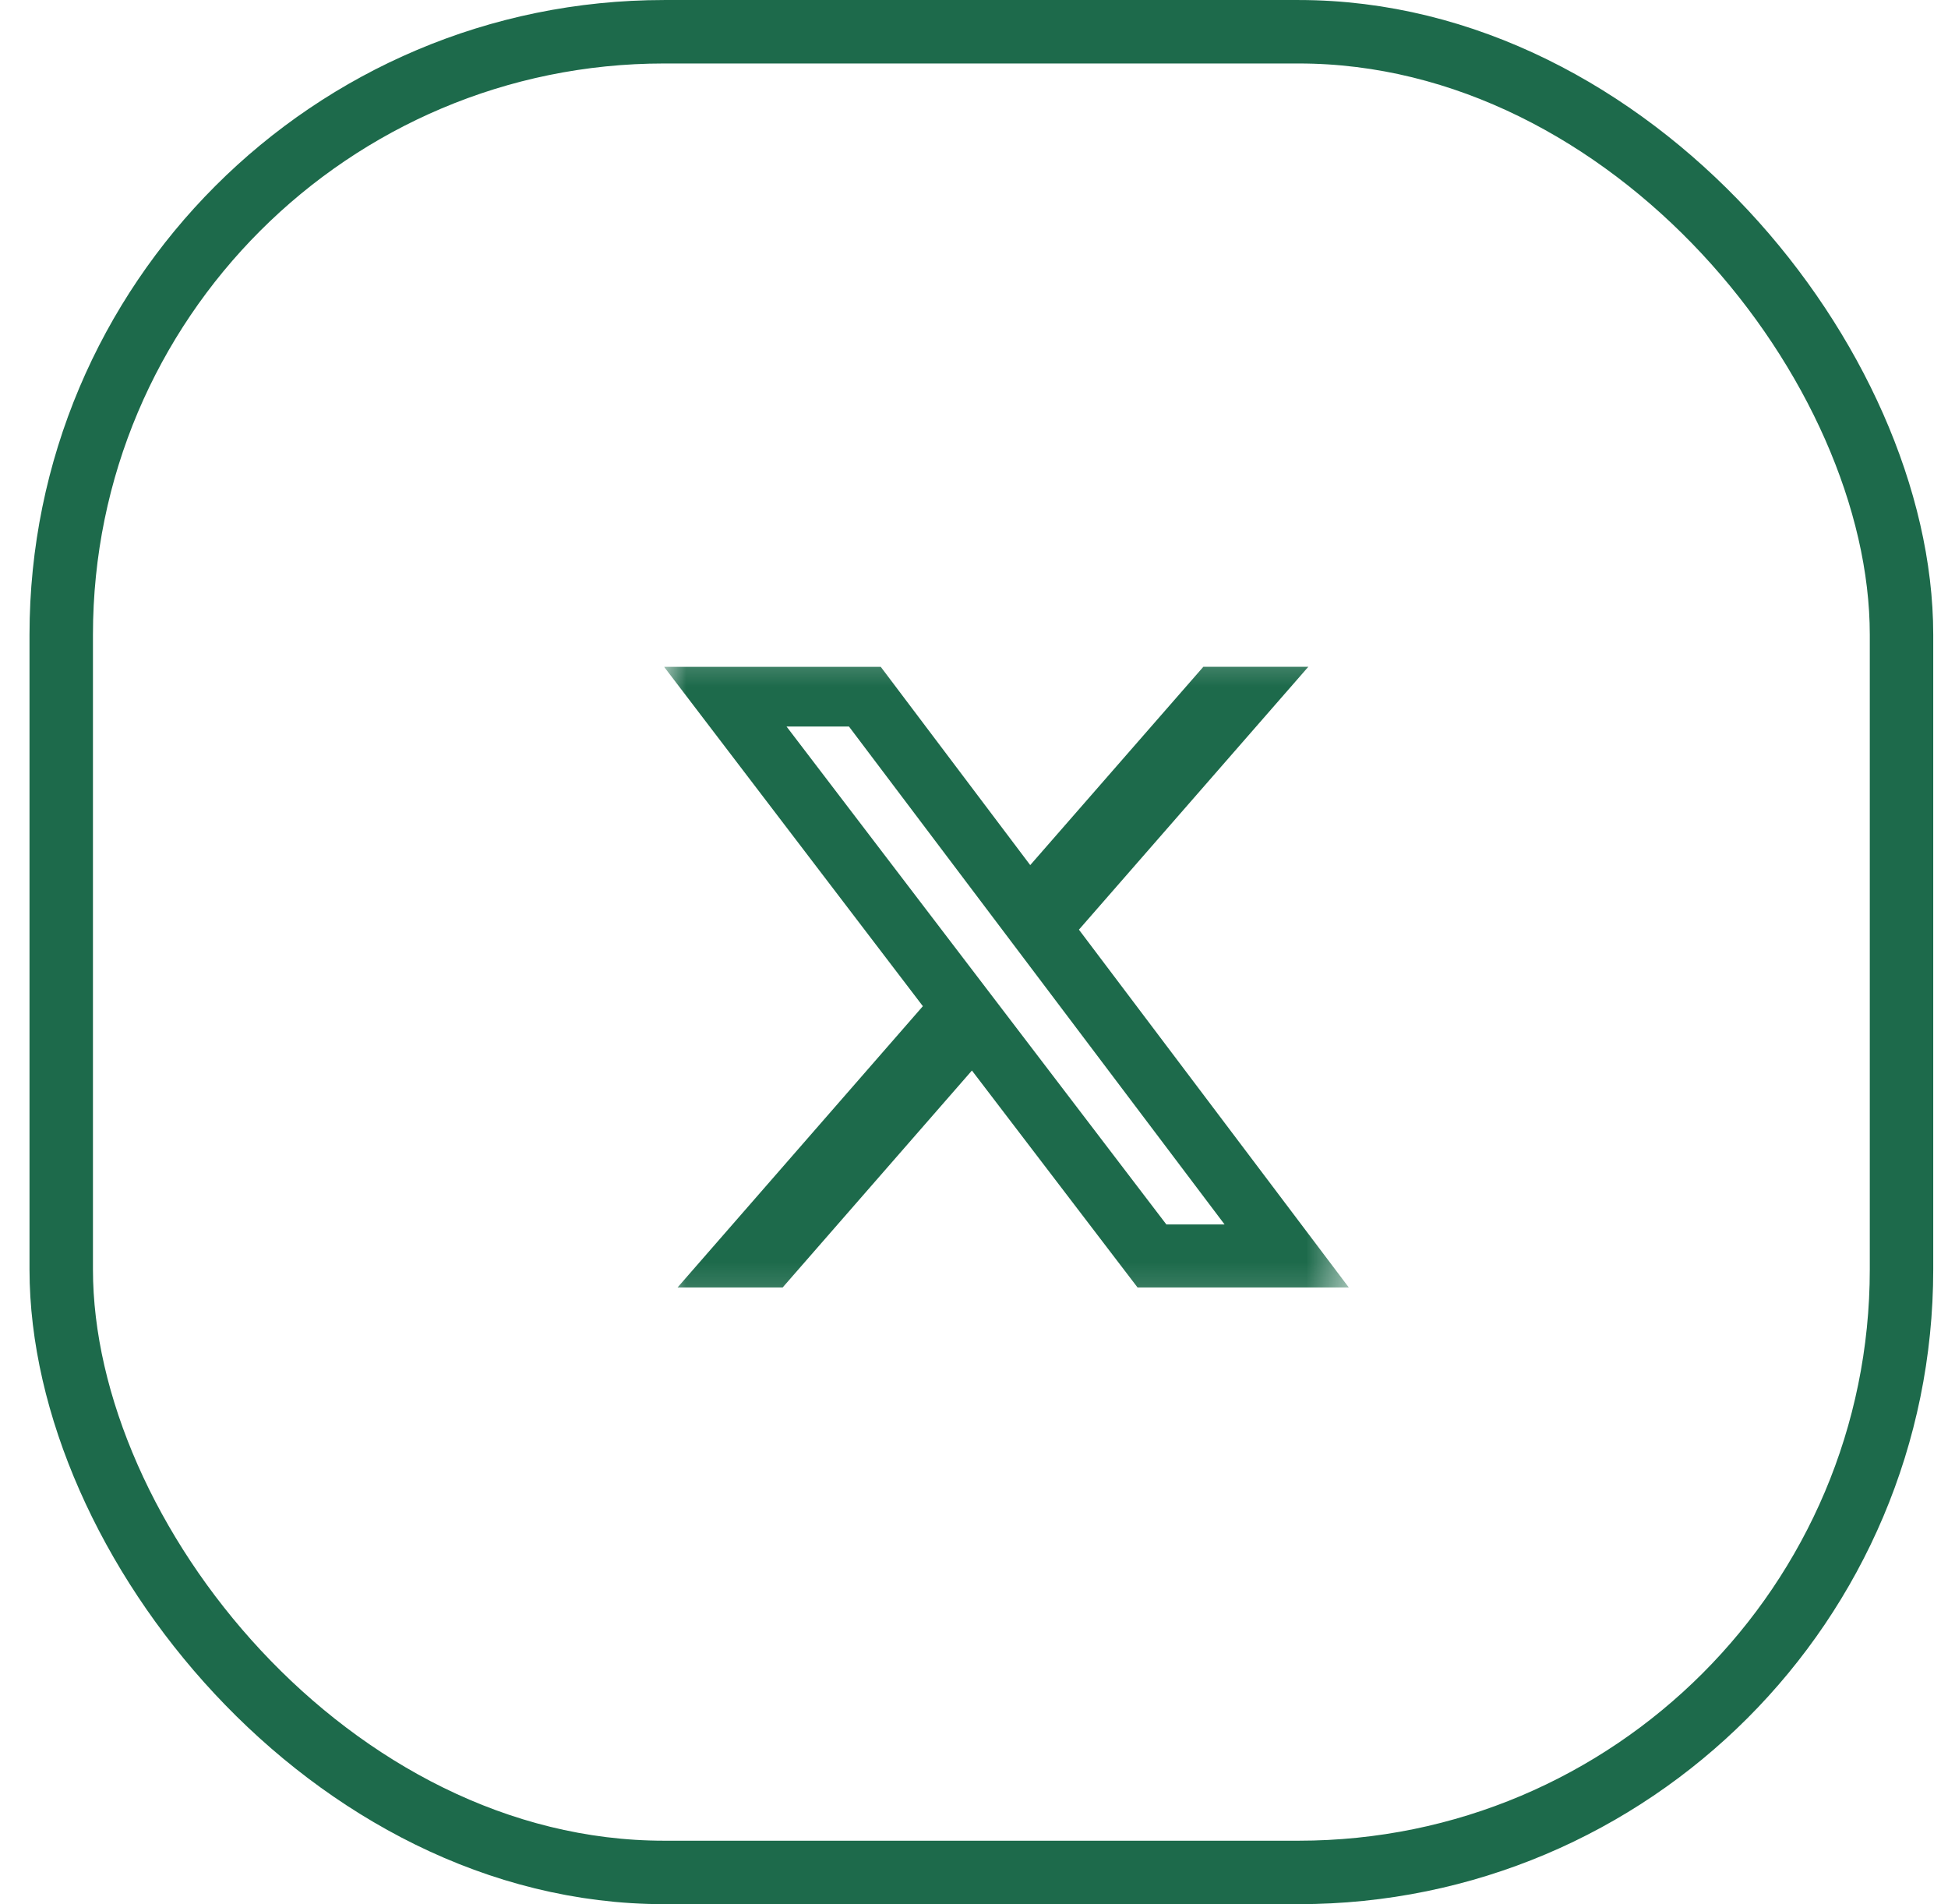 <svg width="44" height="43" viewBox="0 0 44 43" fill="none" xmlns="http://www.w3.org/2000/svg">
<rect x="1.383" y="0.717" width="41.567" height="41.567" rx="13.617" stroke="#1D6A4B" stroke-width="1.433"/>
<g clip-path="url(#clip0_56_3042)">
<mask id="mask0_56_3042" style="mask-type:luminance" maskUnits="userSpaceOnUse" x="15" y="14" width="16" height="16">
<path d="M15 14.333H30.466V29.799H15V14.333Z" fill="white"/>
</mask>
<g mask="url(#mask0_56_3042)">
<path d="M27.18 15.058H29.551L24.37 20.994L30.466 29.074H25.694L21.953 24.175L17.678 29.074H15.304L20.845 22.722L15 15.059H19.894L23.27 19.536L27.18 15.058ZM26.345 27.651H27.66L19.176 16.407H17.766L26.345 27.651Z" fill="#1D6A4B"/>
</g>
</g>
<defs>
<clipPath id="clip0_56_3042">
<rect width="15.466" height="15.466" fill="white" transform="translate(15 14.333)"/>
</clipPath>
</defs>
</svg>
